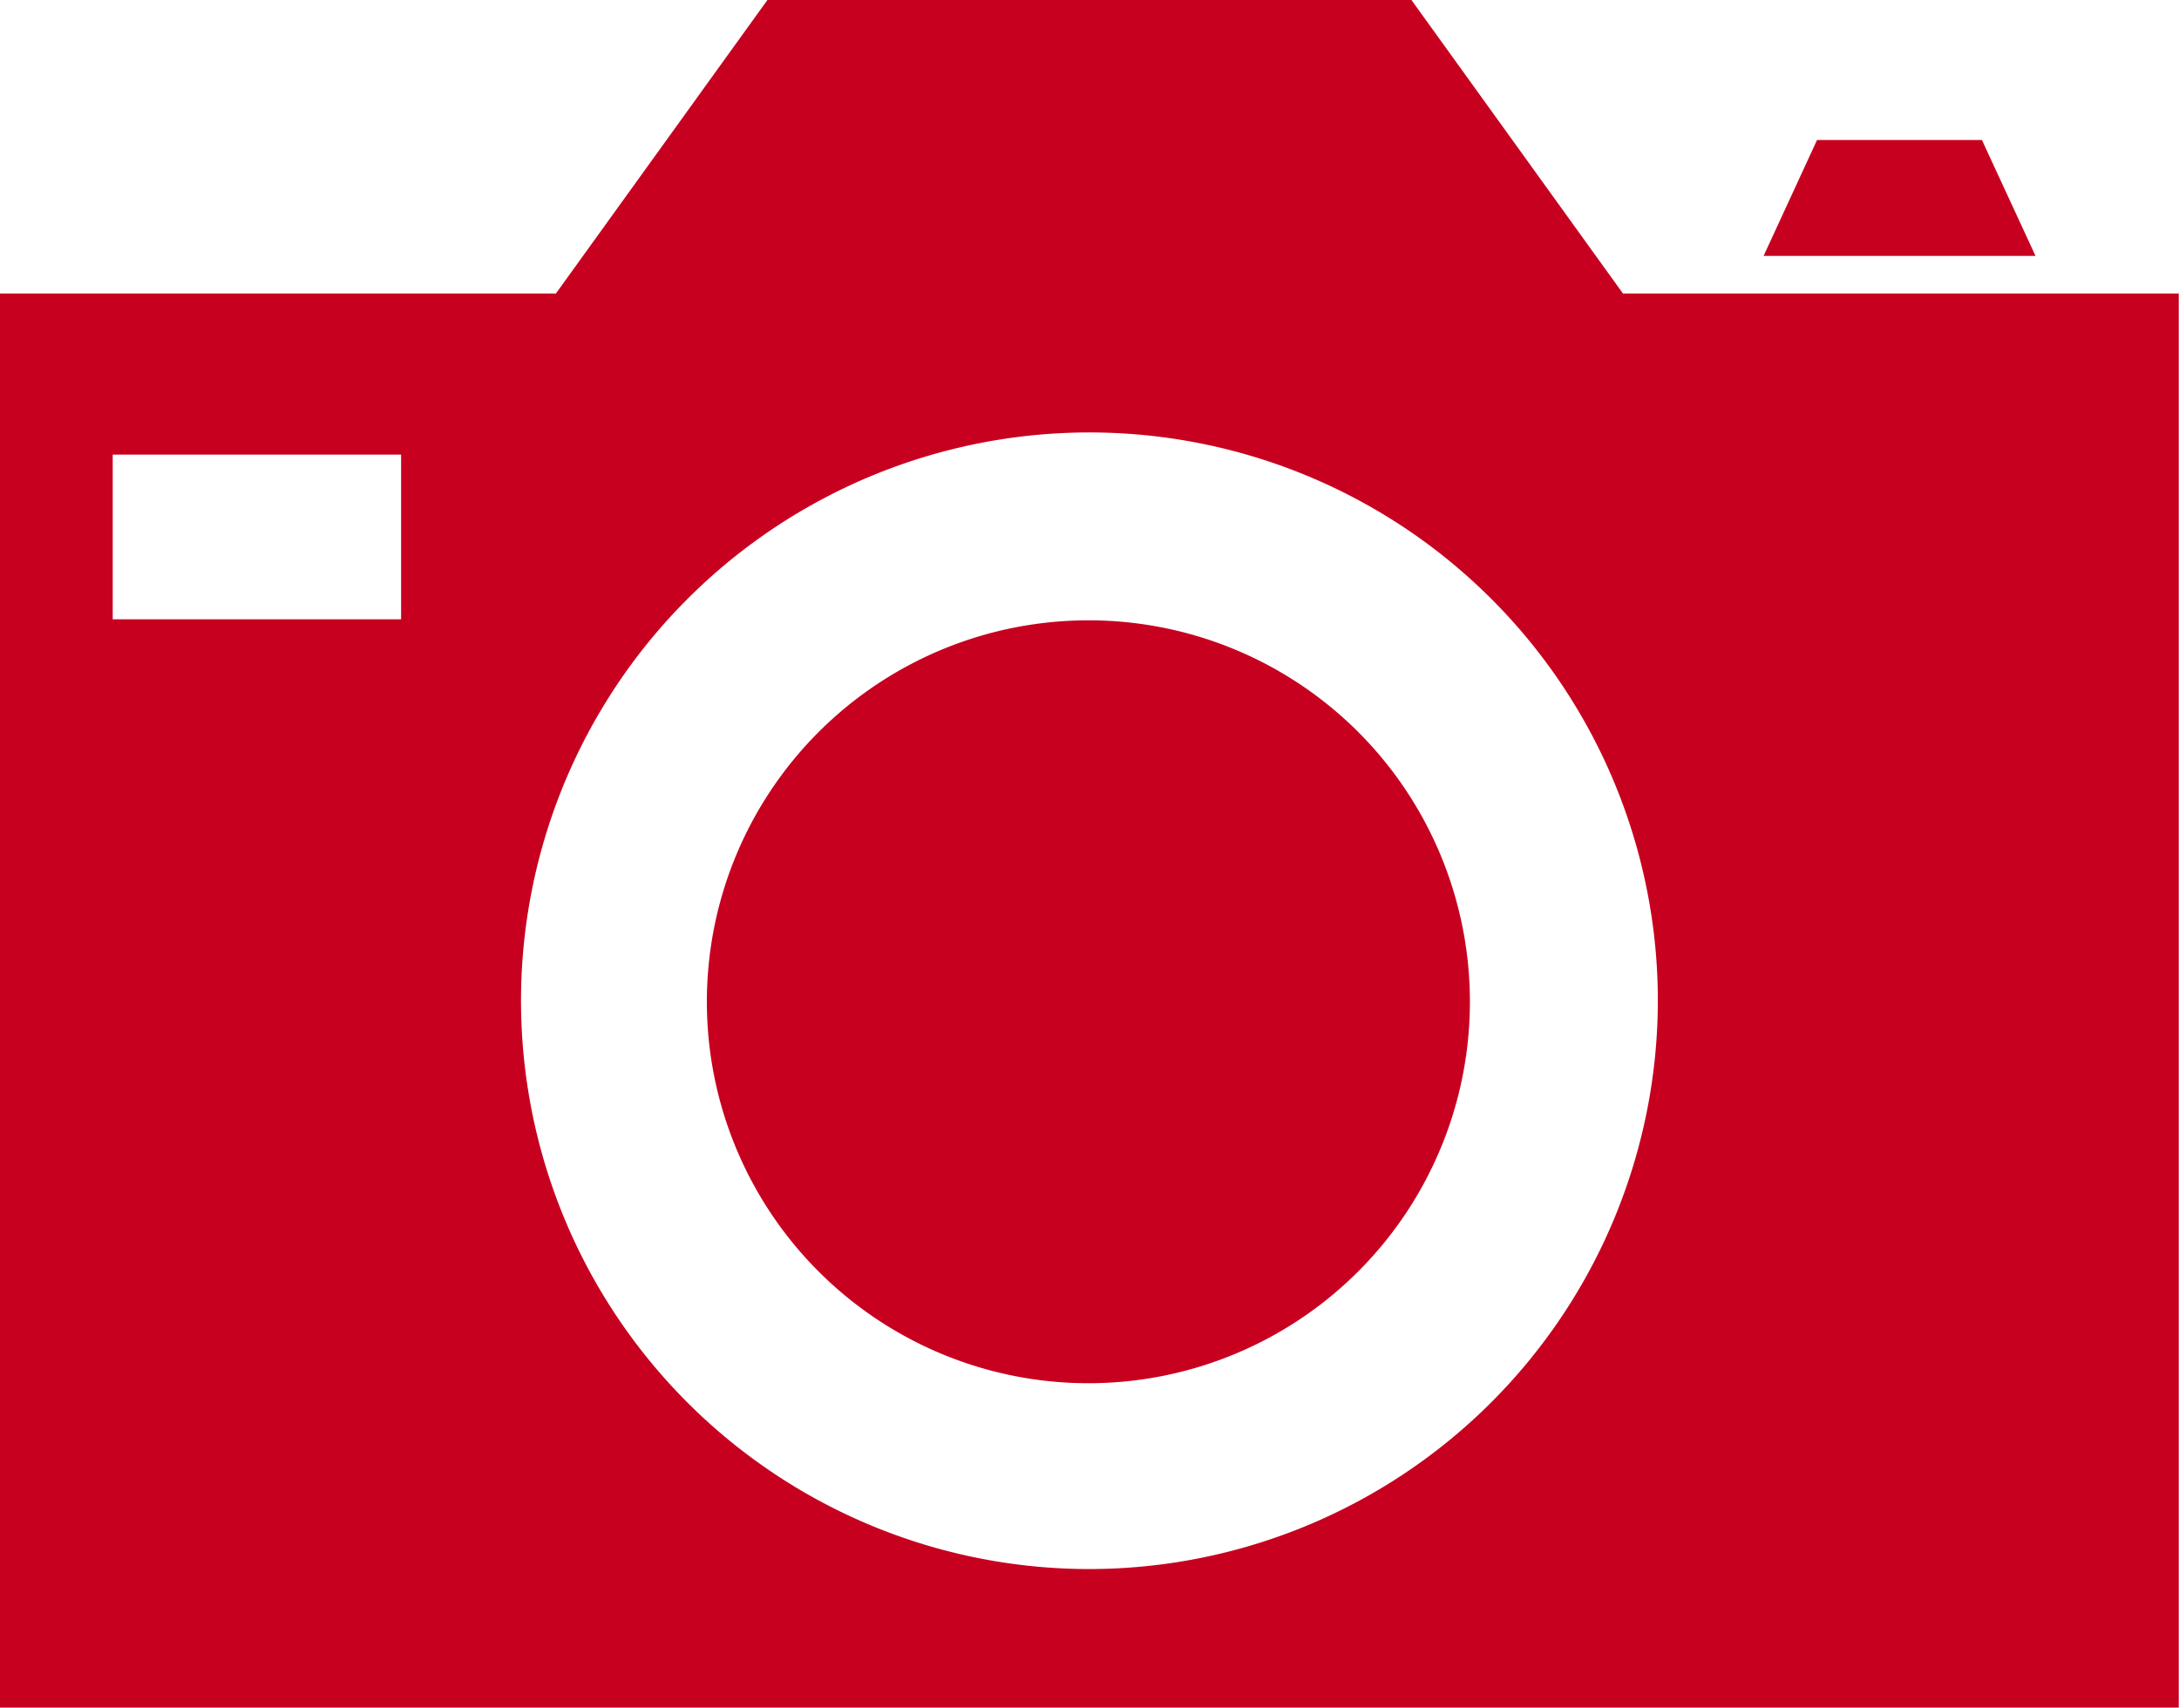 <svg xmlns="http://www.w3.org/2000/svg" width="16.917" height="13.26" viewBox="0 0 16.917 13.26">
  <g id="Group_117" data-name="Group 117" transform="translate(-172.455 -2341.17)">
    <path id="Path_188" data-name="Path 188" d="M185.055,2343.449l-1.642-2.279h-5l-1.642,2.279h-4.318v10.981h16.917v-10.981Zm-9.486,2.53H173.33V2344.7h2.239Zm5.345,7.375a4.413,4.413,0,1,1,4.412-4.413A4.418,4.418,0,0,1,180.914,2353.354Z" fill="#c70020"/>
    <path id="Path_189" data-name="Path 189" d="M180.914,2345.987a2.962,2.962,0,1,0,2.771,1.94A2.959,2.959,0,0,0,180.914,2345.987Z" fill="#c70020"/>
    <path id="Path_190" data-name="Path 190" d="M187.842,2342.257h-1.28l-.415.9h2.111Z" fill="#c70020"/>
  </g>
</svg>
